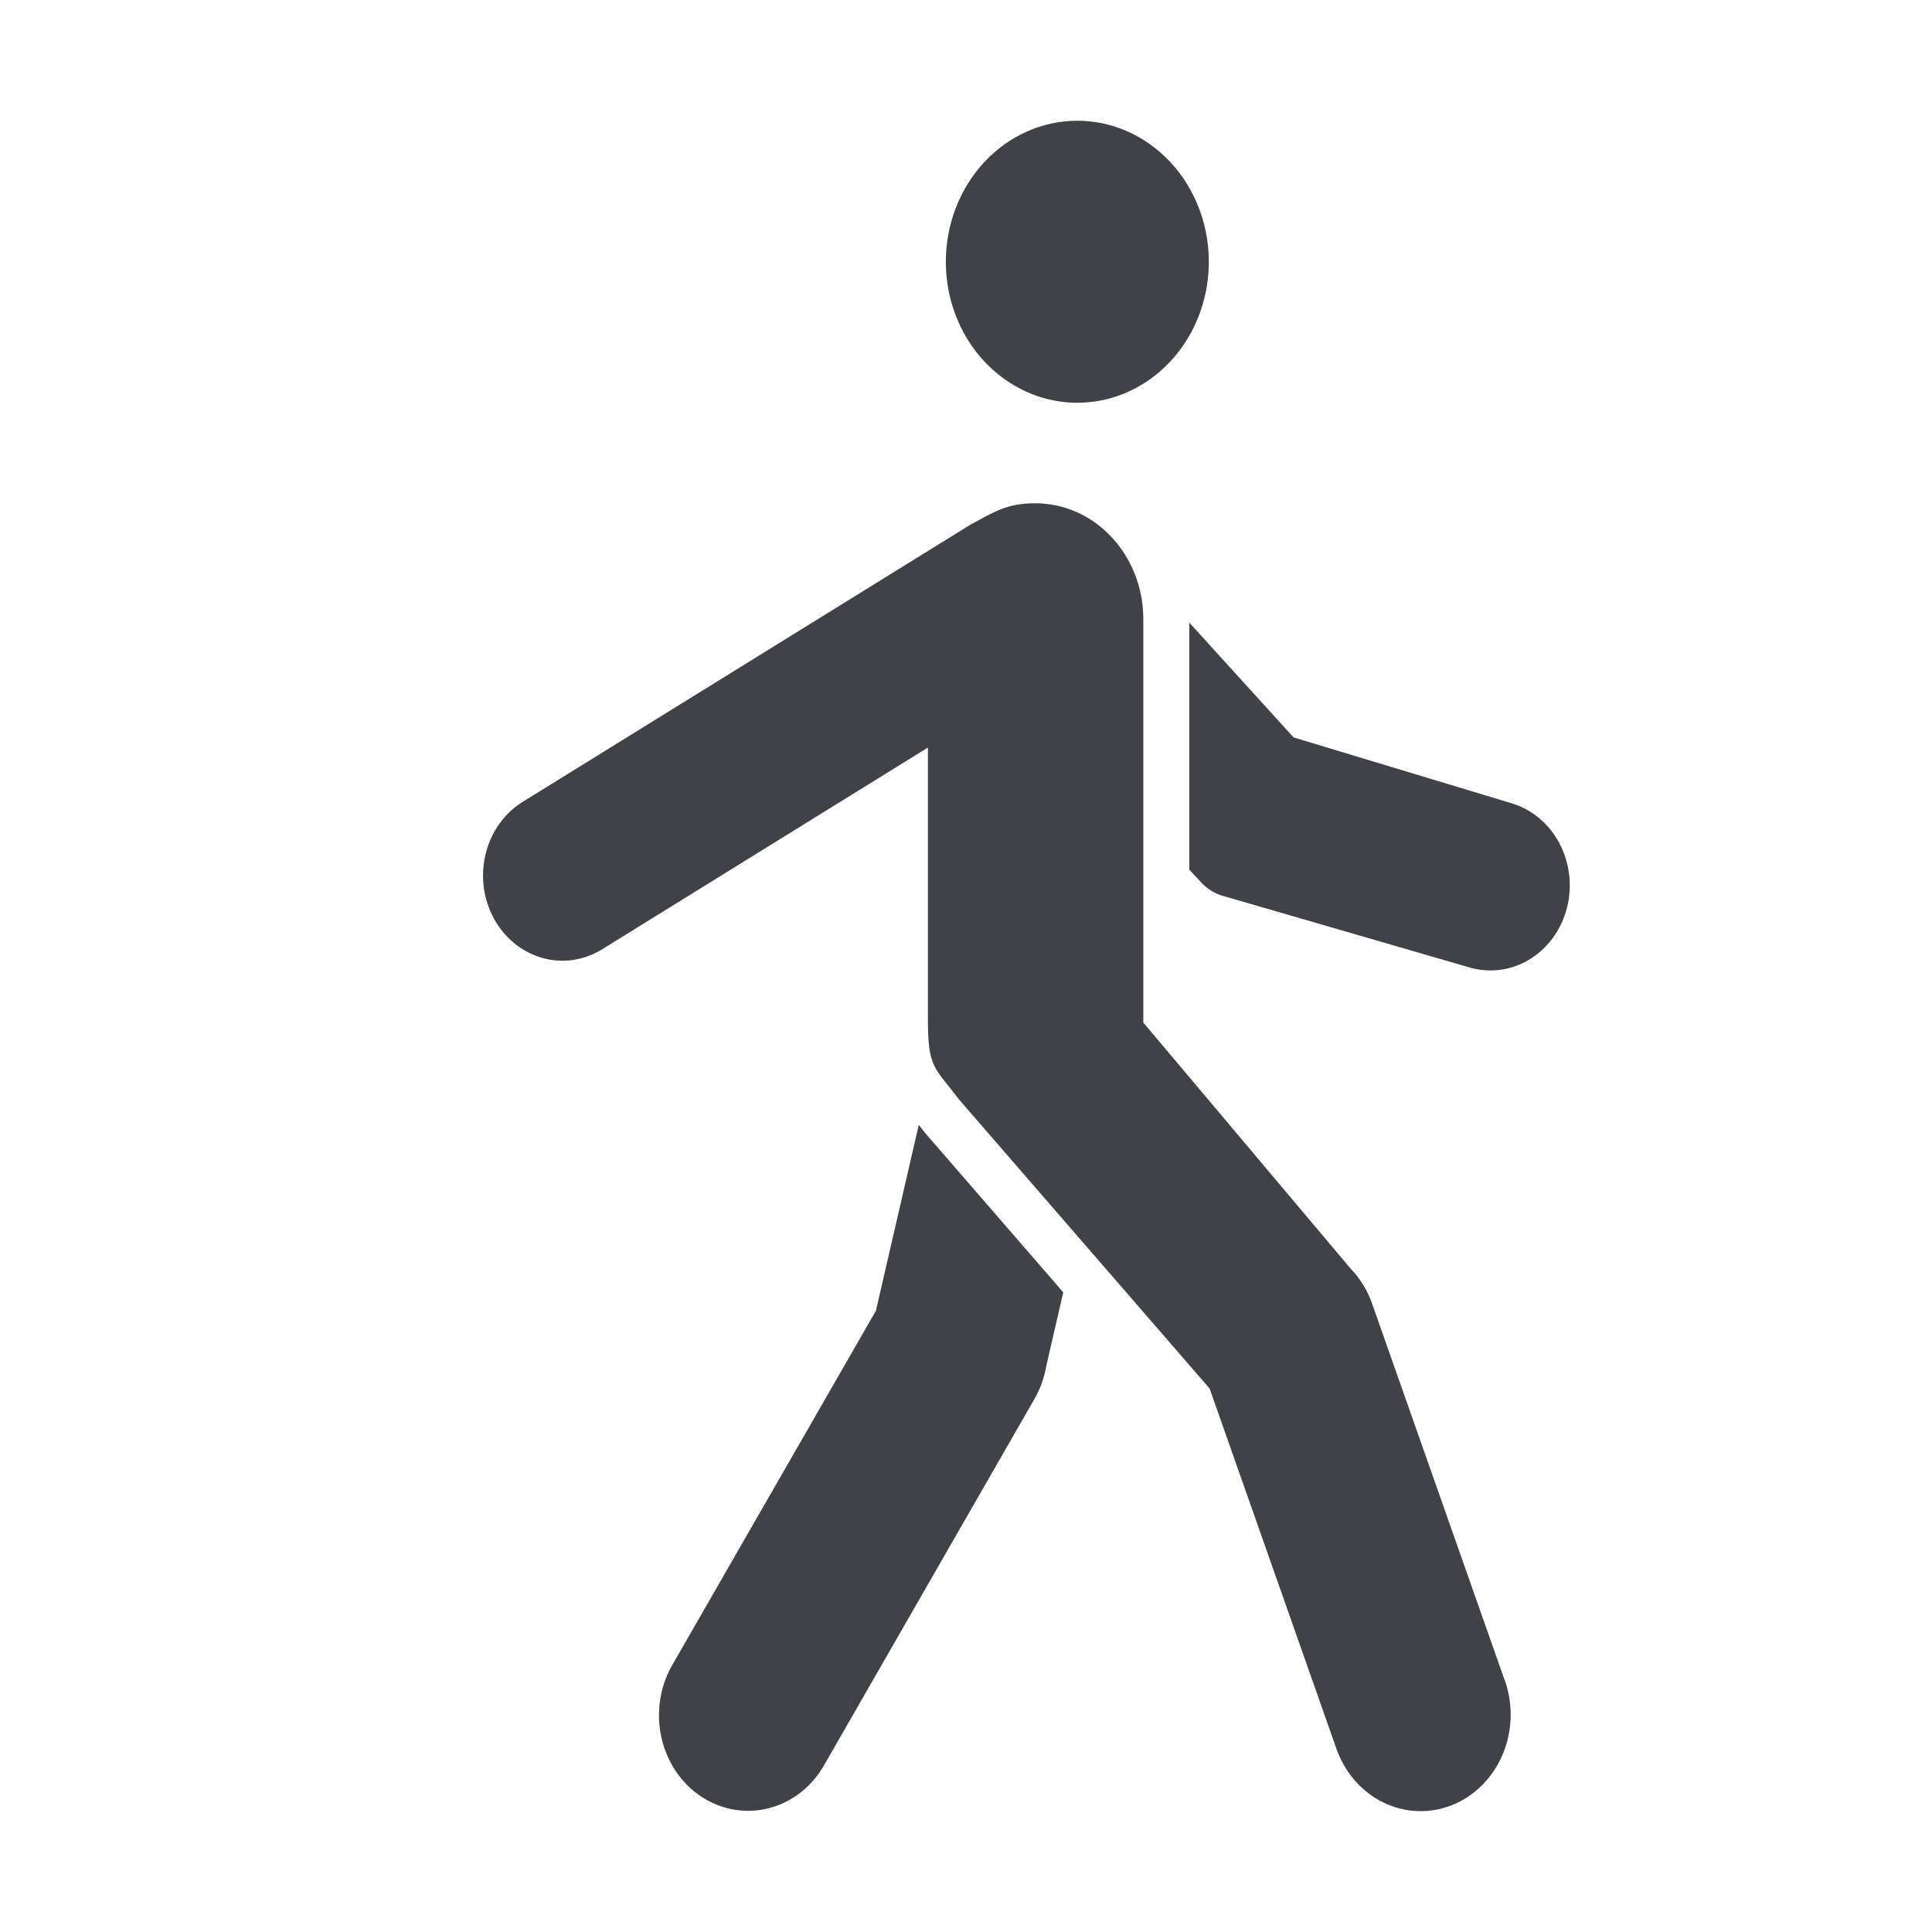 <?xml version="1.0" encoding="UTF-8"?> <svg xmlns="http://www.w3.org/2000/svg" fill="none" height="32" viewBox="0 0 32 32" width="32"><path clip-rule="evenodd" d="m13.646 29.243c-.205.356-.533.61-.913.707-.379.097-.779.029-1.112-.189s-.572-.569-.664-.975c-.093-.406-.032-.835.17-1.194l3.381-5.882.71-3.079c.034.043.067.086.1.129l2.293 2.645-.281 1.217c-.032.193-.098.378-.194.545zm11.279-1.405-2.197-6.241c-.077-.221-.199-.42-.357-.584l-3.434-4.076v-6.687c-.001-.507-.189-.993-.524-1.352-.334-.359-.788-.561-1.261-.562-.481 0-.685.143-1.075.352l-7.421 4.594c-.149.093-.28.216-.385.363-.105.147-.182.315-.226.494-.044.179-.056.365-.033.549.023.184.079.36.166.521.087.16.202.301.339.413s.294.195.46.243c.167.048.341.06.512.035.171-.025.336-.085.486-.178l5.394-3.34v4.487c0 .825.099.794.524 1.352l4.142 4.777 2.1 5.965c.139.397.42.718.78.893s.77.189 1.141.04c.37-.149.669-.45.833-.837.163-.386.176-.826.037-1.223zm-7.081-25.838c.431 0 .852.137 1.21.394s.637.621.802 1.048c.165.427.208.896.124 1.349-.084.453-.291.869-.596 1.196s-.693.549-1.115.639c-.422.09-.861.044-1.258-.133-.398-.177-.738-.476-.978-.86-.239-.384-.367-.836-.367-1.298 0-.619.23-1.213.638-1.651.408-.438.963-.684 1.54-.684zm1.855 12.405v-4.092l1.727 1.901 3.611 1.091c.335.1.619.337.791.661.172.324.217.707.127 1.067-.091.359-.311.666-.611.852s-.658.237-.994.142l-4.093-1.188c-.139-.038-.265-.117-.365-.228z" fill="#414247" fill-rule="evenodd"></path></svg> 